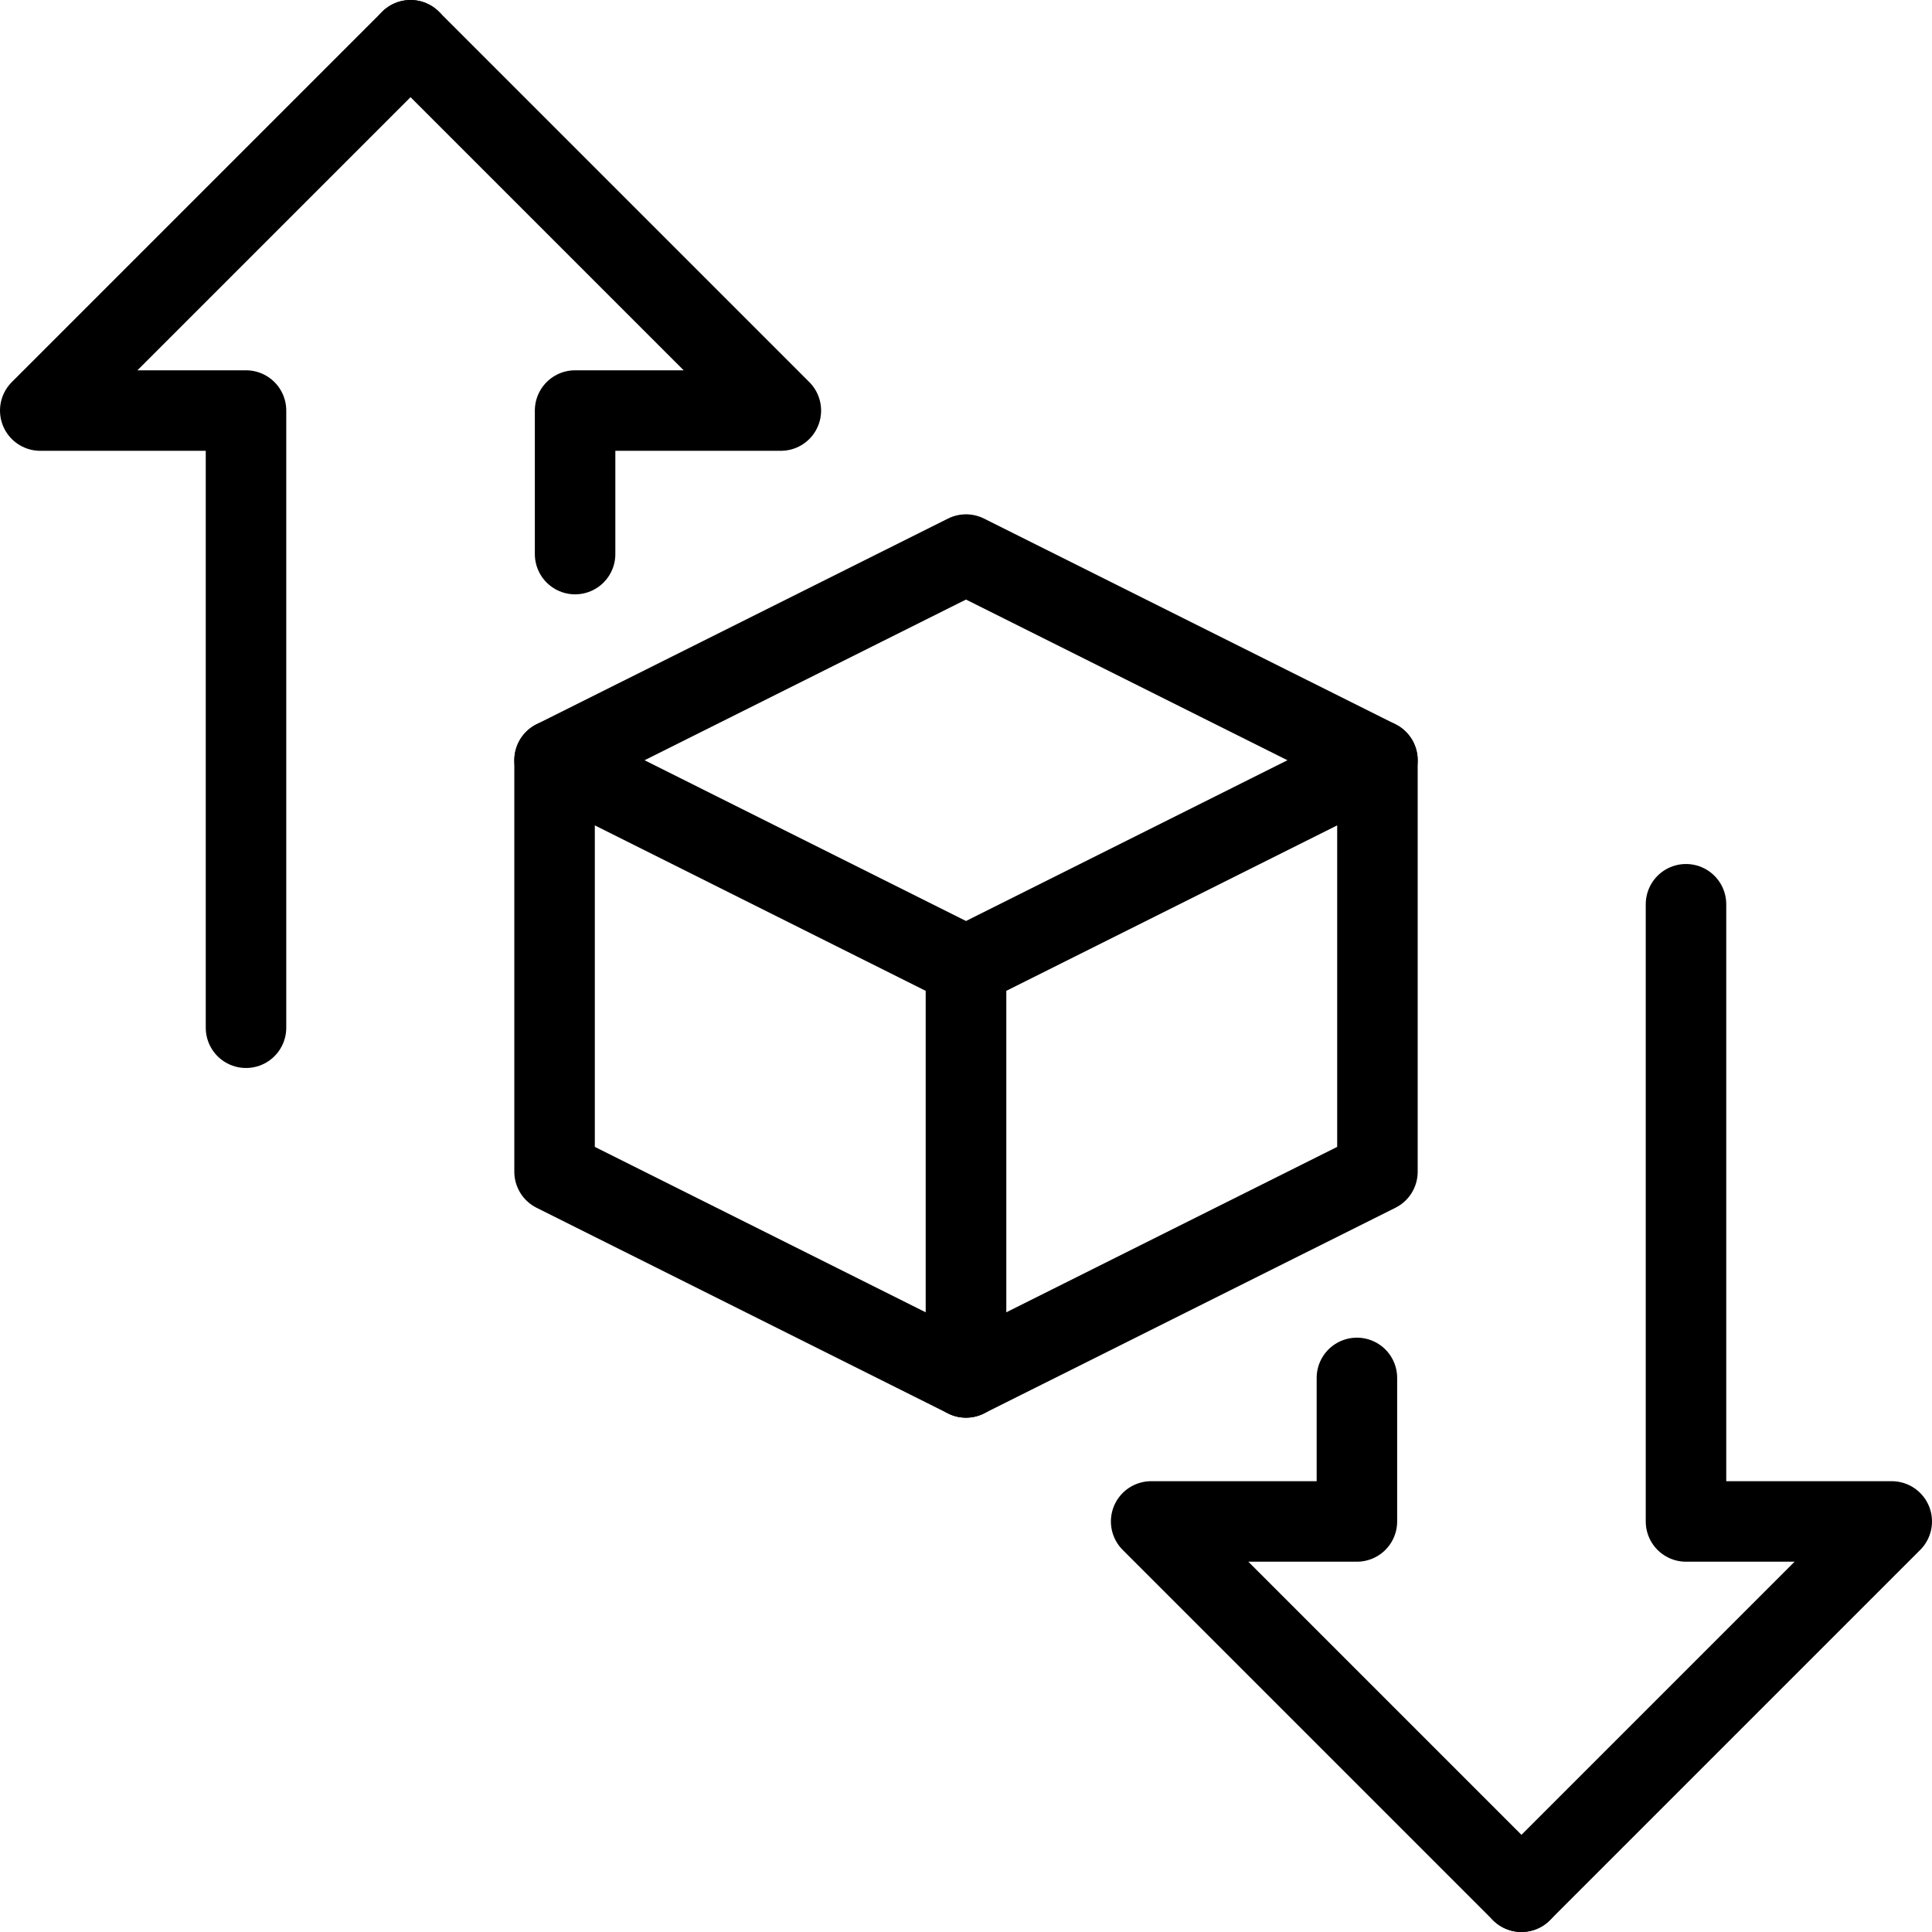 <svg xmlns="http://www.w3.org/2000/svg" viewBox="0 0 24 24"><g transform="matrix(1,0,0,1,0,0)"><defs><style>.a{fill:none;stroke:#000000;stroke-linecap:round;stroke-linejoin:round;}</style></defs><polygon class="a" points="12 17.111 6.889 14.556 6.889 9.444 12 12 12 17.111"></polygon><polygon class="a" points="12 17.111 17.111 14.556 17.111 9.444 12 12 12 17.111"></polygon><polyline class="a" points="6.889 9.444 12 6.889 17.111 9.444"></polyline><polyline class="a" points="3.056 12.767 3.056 5.1 0.5 5.1 5.1 0.5"></polyline><polyline class="a" points="7.144 6.883 7.144 5.1 9.7 5.1 5.1 0.5"></polyline><polyline class="a" points="20.944 11.233 20.944 18.9 23.5 18.9 18.9 23.5"></polyline><polyline class="a" points="16.856 17.117 16.856 18.9 14.3 18.9 18.9 23.5"></polyline></g></svg>